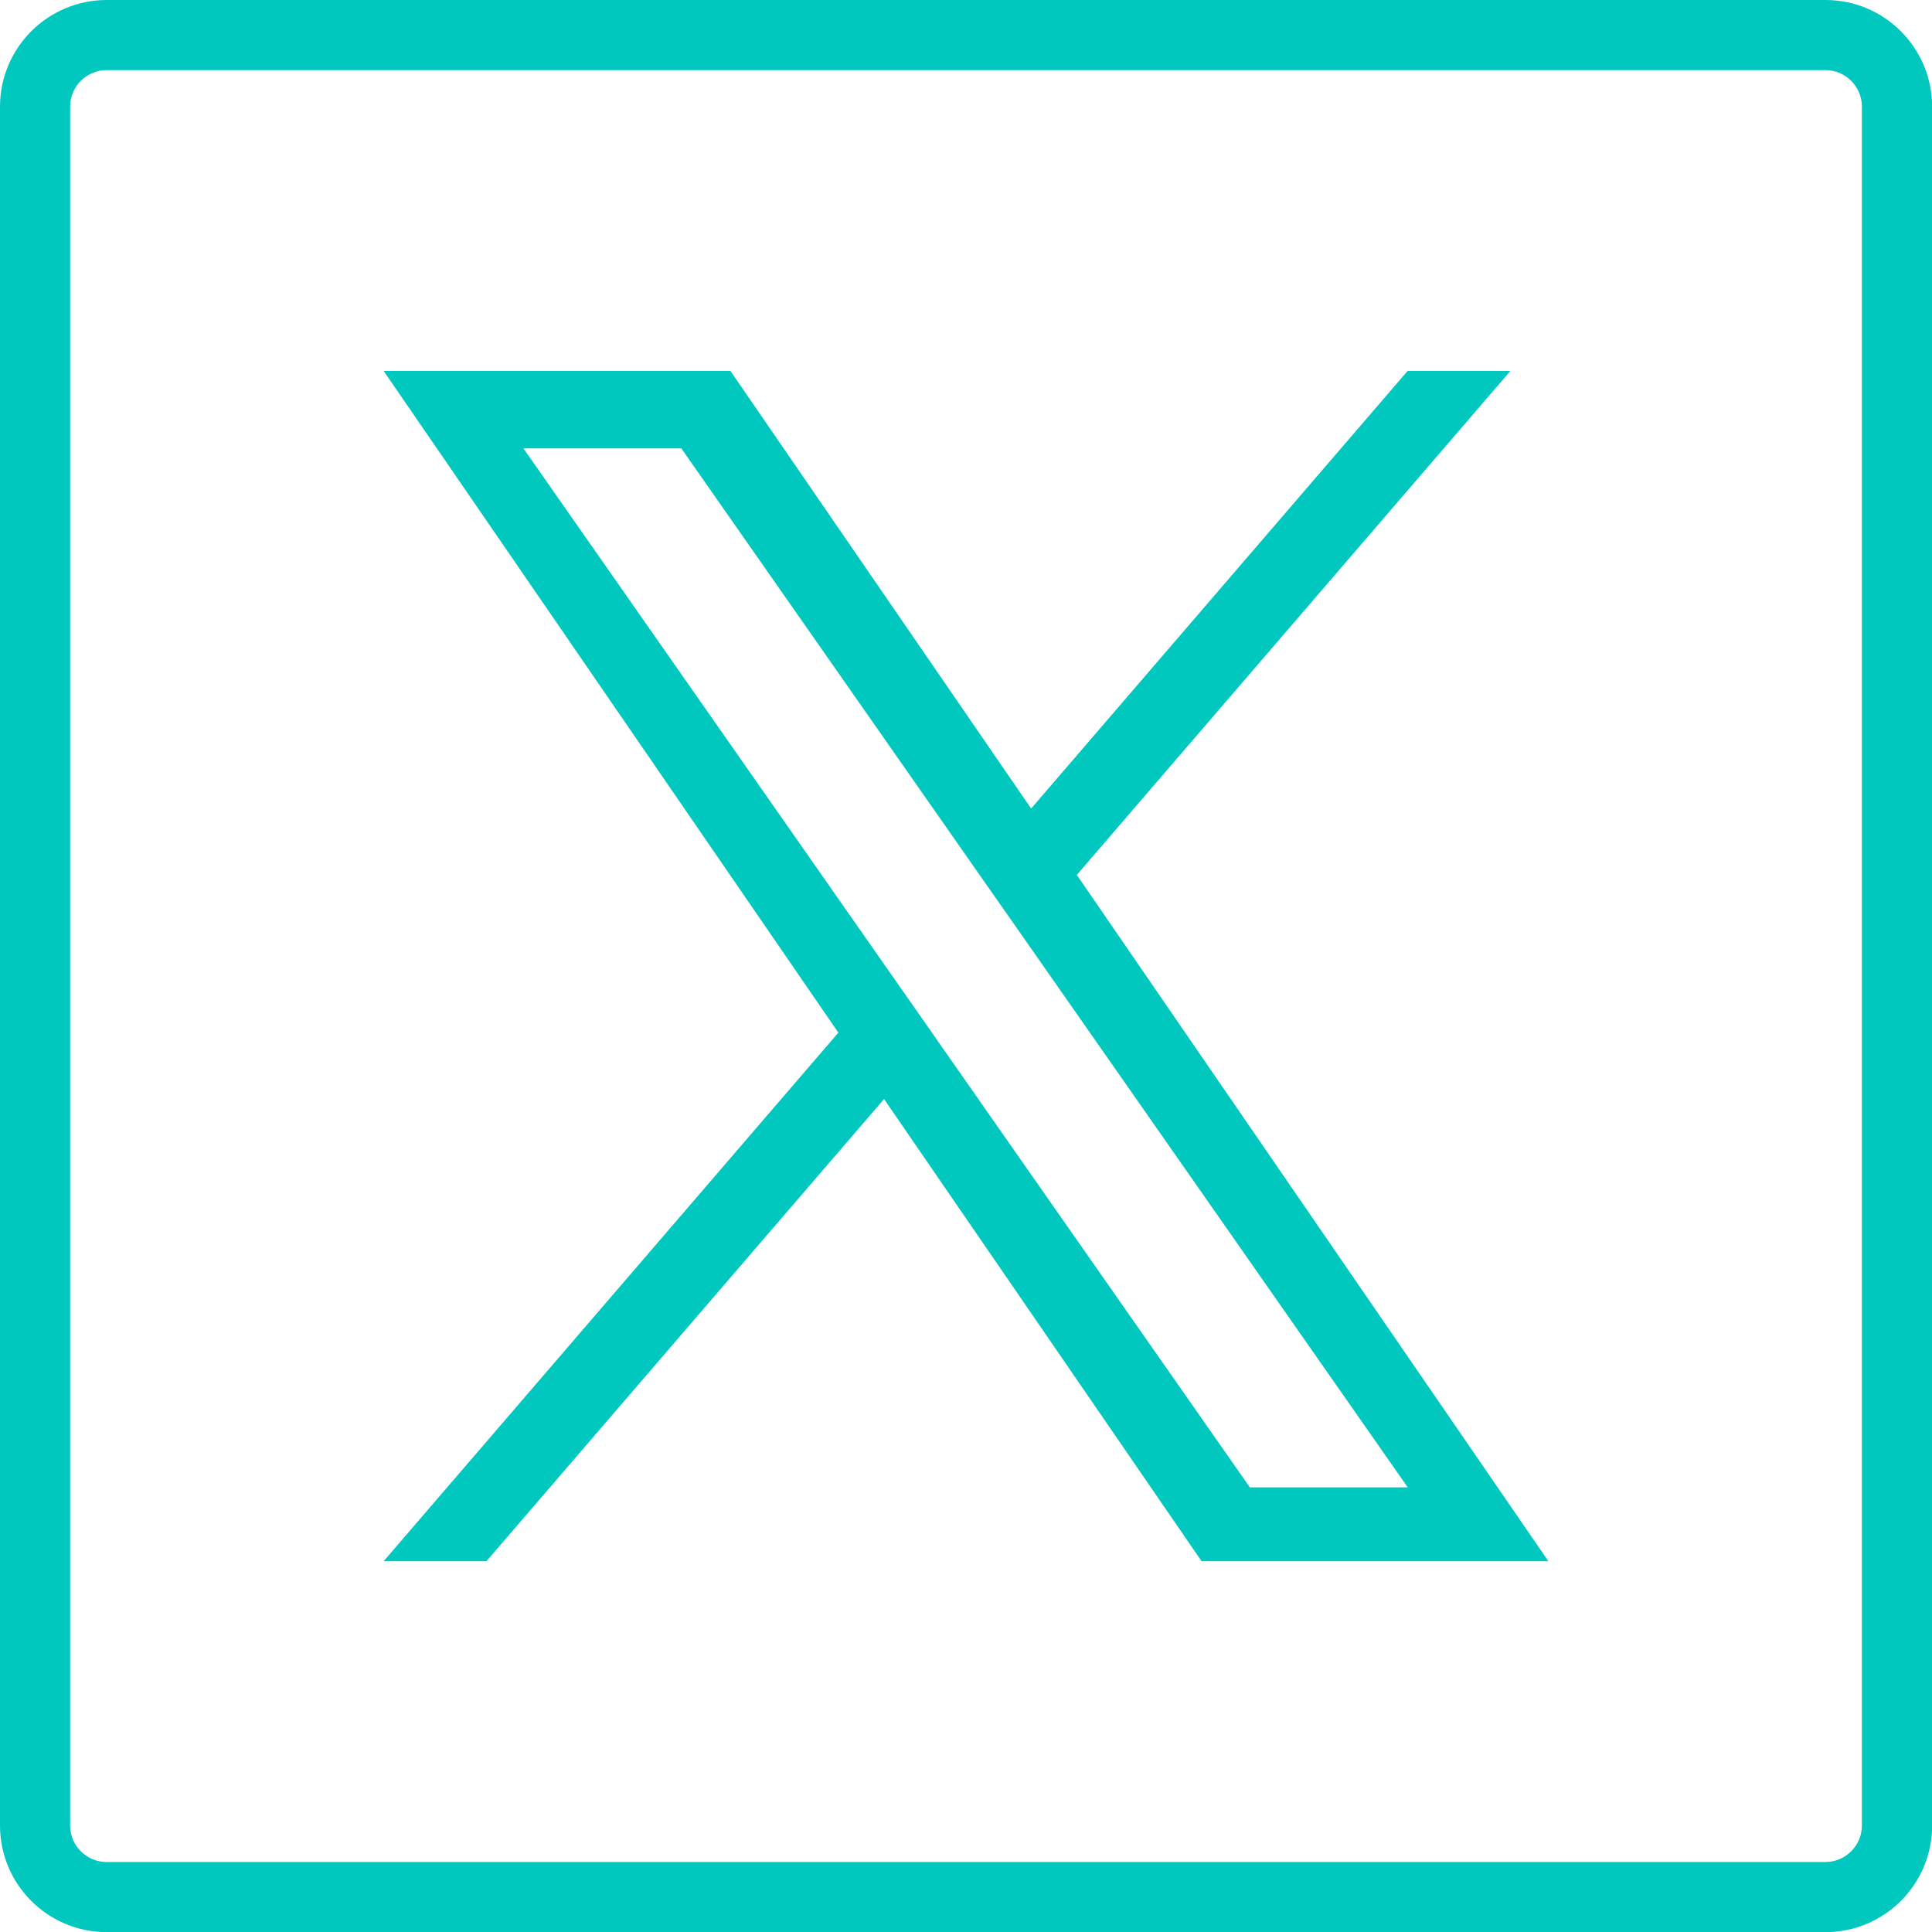 <?xml version="1.0" encoding="UTF-8"?>
<svg id="Ebene_1" data-name="Ebene 1" xmlns="http://www.w3.org/2000/svg" viewBox="0 0 14 14">
  <defs>
    <style>
      .cls-1 {
        fill: #00c8be;
      }
    </style>
  </defs>
  <path class="cls-1" d="M13.227.508c.146,0,.265.119.265.265v12.455c0,.146-.119.265-.265.265H.773c-.146,0-.265-.119-.265-.265V.773c0-.146.119-.265.265-.265h12.455M13.227,0H.773c-.426,0-.773.346-.773.773v12.455c0,.427.346.773.773.773h12.455c.426,0,.773-.345.773-.773V.773c0-.426-.346-.773-.773-.773h0Z"/>
  <path class="cls-1" d="M7.803,6.34l3.142-3.652h-.745l-2.728,3.171-2.179-3.171h-2.513l3.295,4.795-3.295,3.83h.745l2.881-3.349,2.301,3.349h2.513l-3.417-4.973h0ZM6.783,7.525l-.334-.477-2.656-3.799h1.144l2.144,3.066.334.477,2.786,3.986h-1.144l-2.274-3.252v-0Z"/>
</svg>